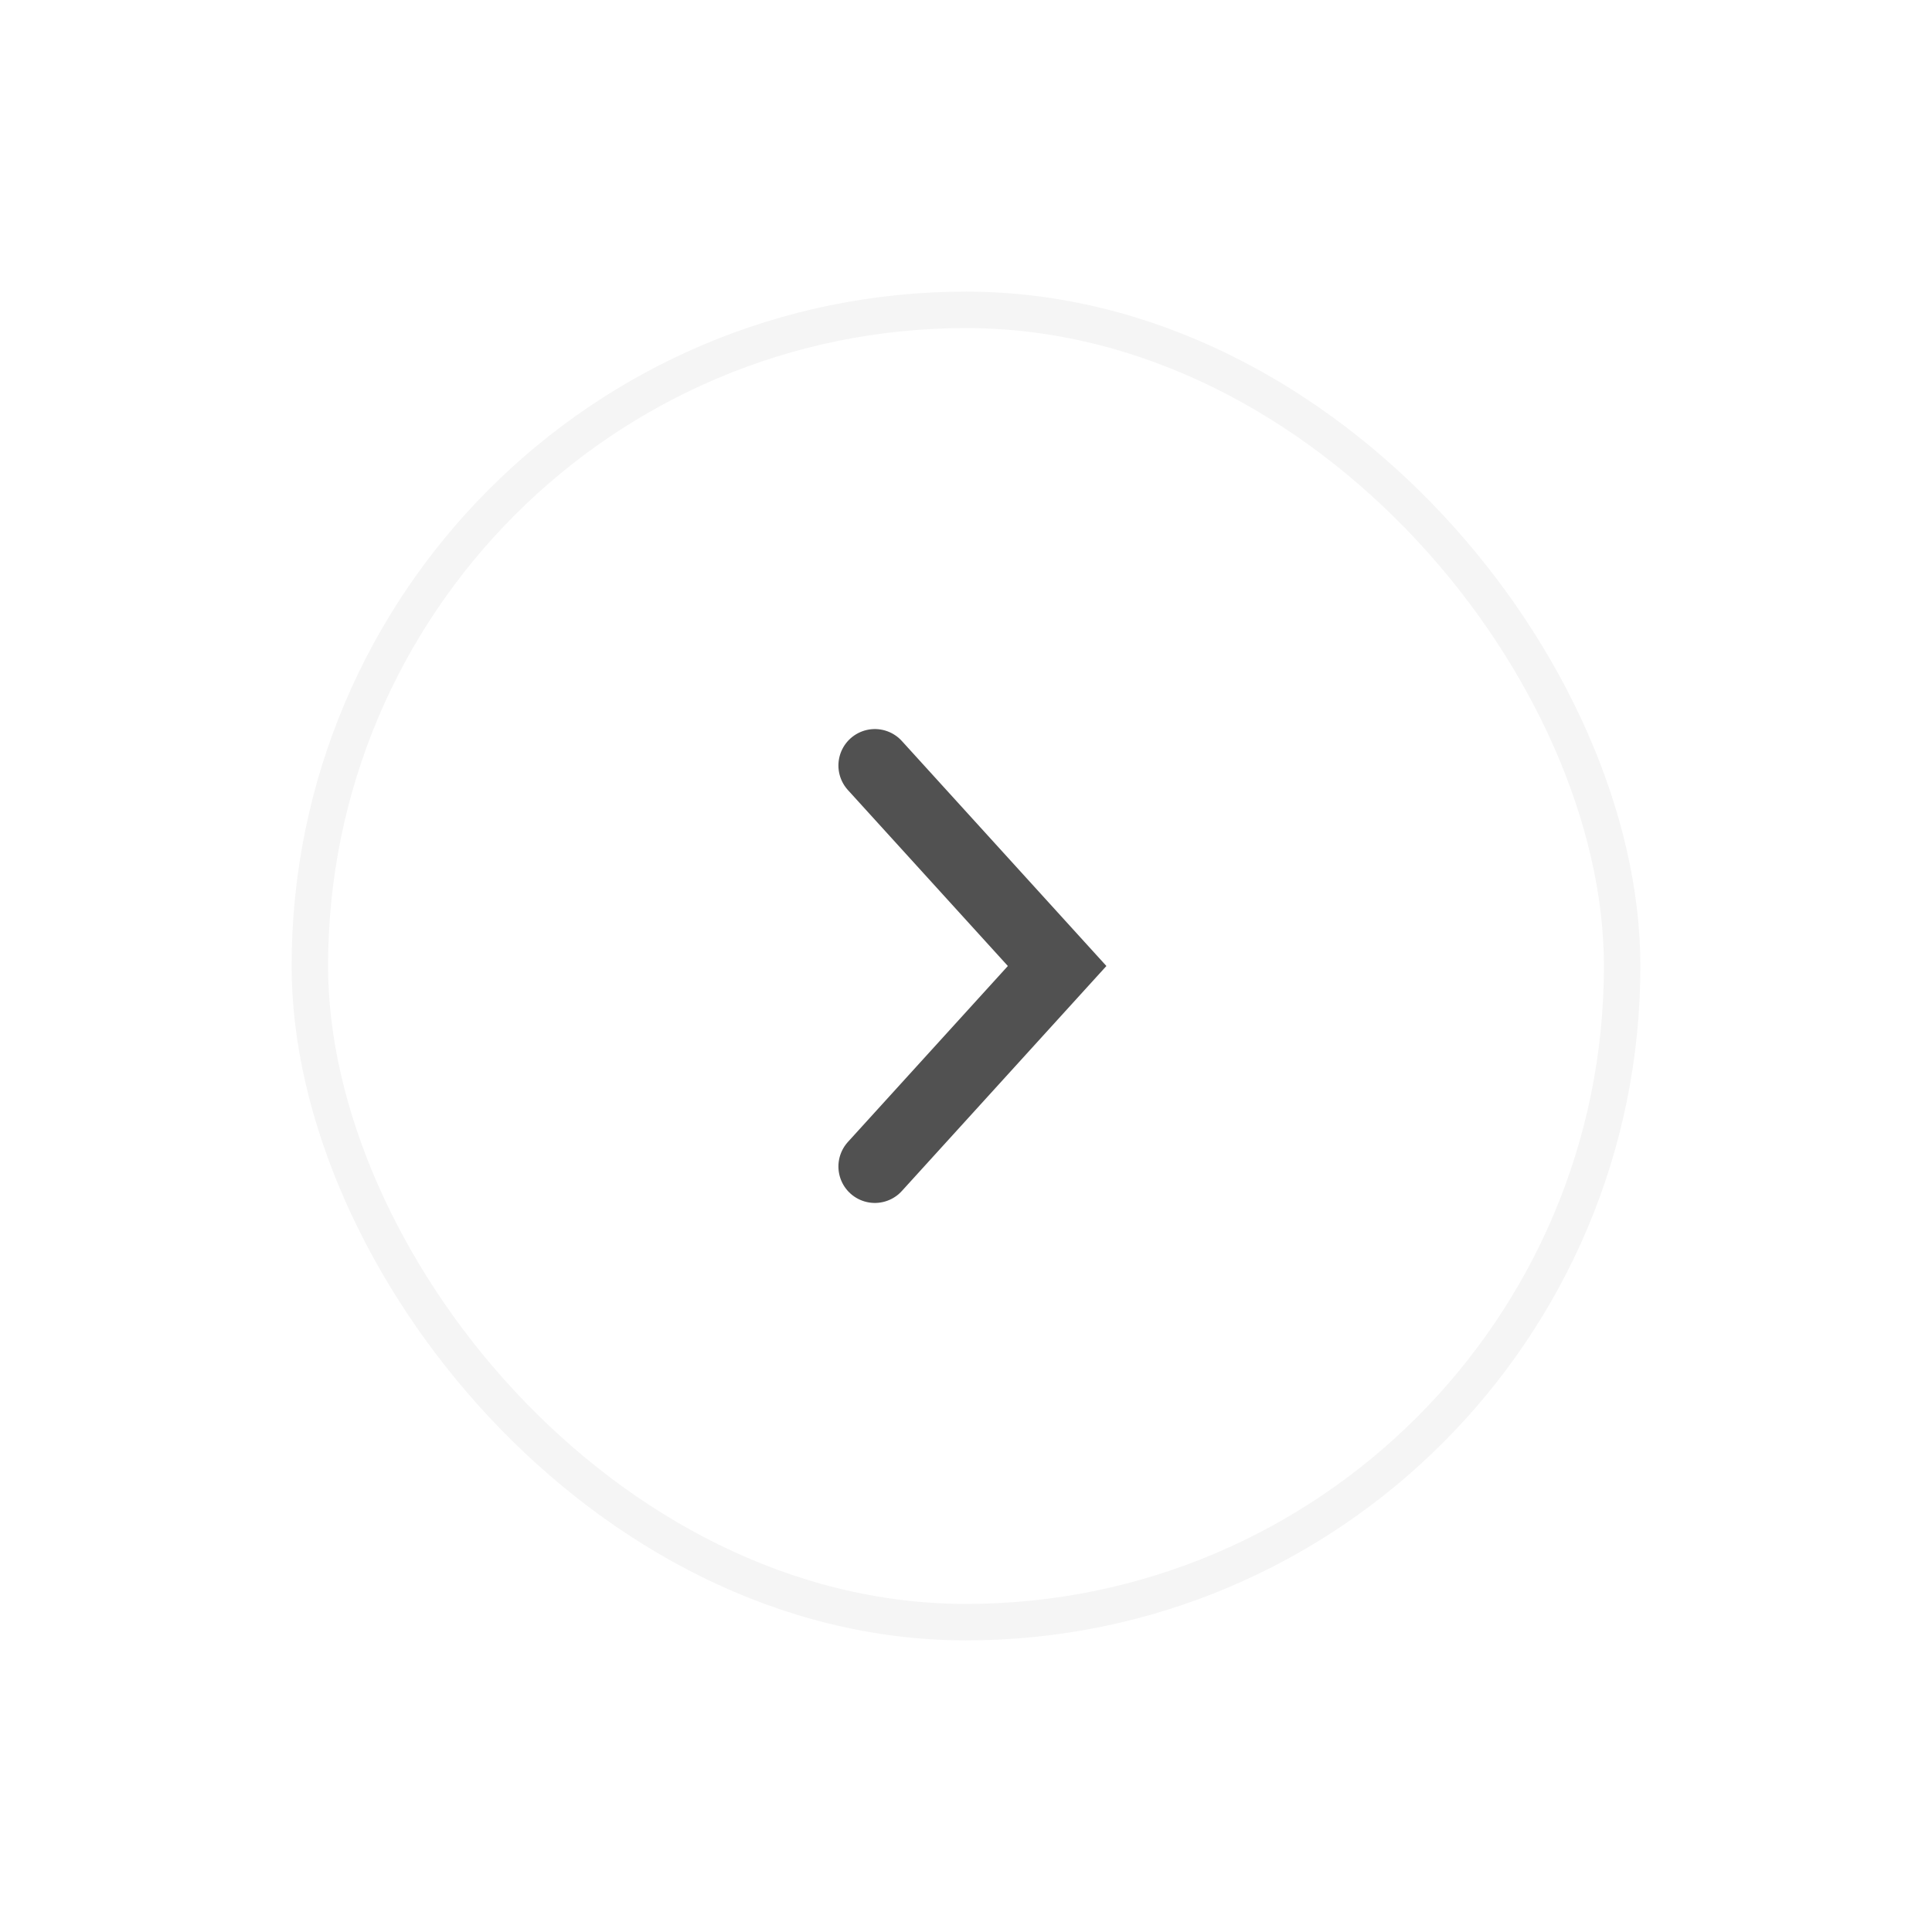 <svg width="53" height="53" viewBox="0 0 53 53" fill="none" xmlns="http://www.w3.org/2000/svg">
<g filter="url(#filter0_d_5897_17191)">
<rect x="45" y="41" width="37" height="37" rx="18.5" transform="rotate(-180 45 41)" fill="white"/>
<path d="M24 17L29 22.5L24 28" stroke="#515151" stroke-width="2" stroke-linecap="round"/>
<rect x="44.5" y="40.5" width="36" height="36" rx="18" transform="rotate(-180 44.5 40.5)" stroke="#F5F5F5"/>
</g>
<defs>
<filter id="filter0_d_5897_17191" x="0" y="0" width="53" height="53" filterUnits="userSpaceOnUse" color-interpolation-filters="sRGB">
<feFlood flood-opacity="0" result="BackgroundImageFix"/>
<feColorMatrix in="SourceAlpha" type="matrix" values="0 0 0 0 0 0 0 0 0 0 0 0 0 0 0 0 0 0 127 0" result="hardAlpha"/>
<feOffset dy="4"/>
<feGaussianBlur stdDeviation="4"/>
<feColorMatrix type="matrix" values="0 0 0 0 0 0 0 0 0 0 0 0 0 0 0 0 0 0 0.1 0"/>
<feBlend mode="normal" in2="BackgroundImageFix" result="effect1_dropShadow_5897_17191"/>
<feBlend mode="normal" in="SourceGraphic" in2="effect1_dropShadow_5897_17191" result="shape"/>
</filter>
</defs>
</svg>
